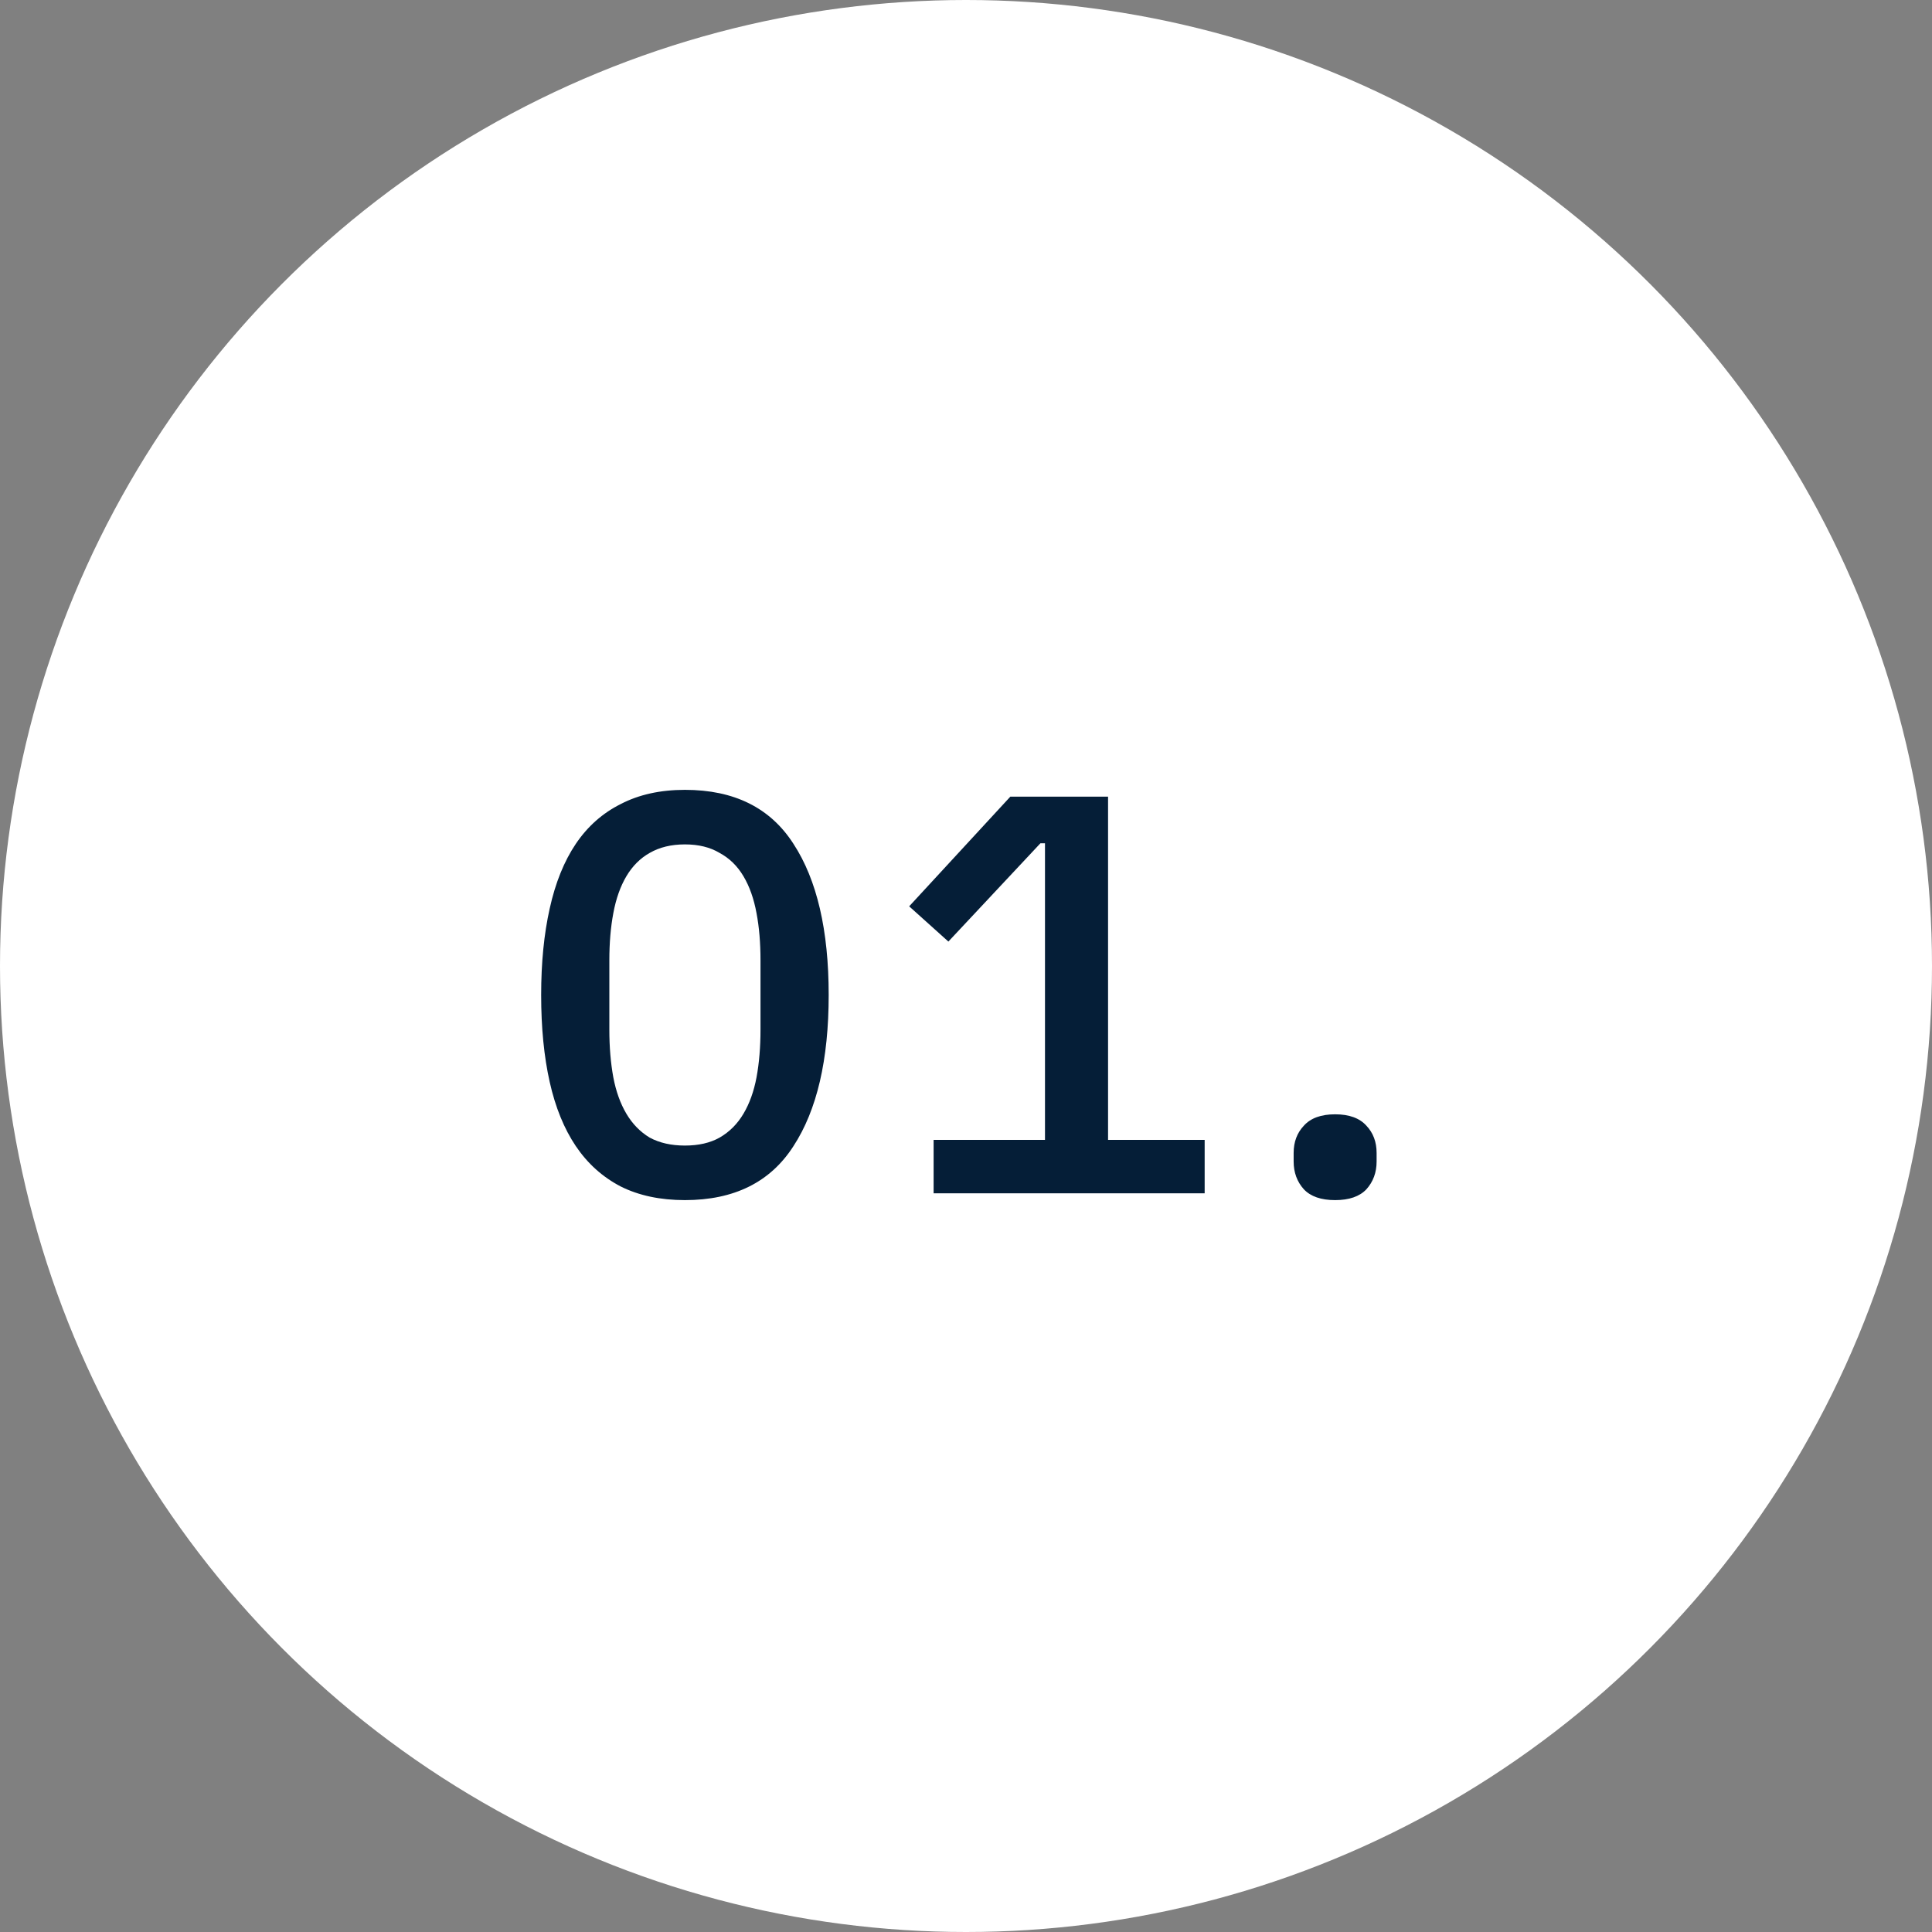 <svg xmlns="http://www.w3.org/2000/svg" width="68" height="68" viewBox="0 0 68 68" fill="none"><rect x="0" y="0" width="68" height="68" fill="#808080" stroke="none"/><circle cx="34" cy="34" r="34" fill="white"></circle><path d="M24.107 42.24C23.241 42.24 22.487 42.08 21.847 41.76C21.207 41.427 20.681 40.953 20.267 40.34C19.854 39.727 19.547 38.973 19.347 38.08C19.147 37.187 19.047 36.167 19.047 35.02C19.047 33.887 19.147 32.873 19.347 31.98C19.547 31.073 19.854 30.313 20.267 29.7C20.681 29.087 21.207 28.62 21.847 28.3C22.487 27.967 23.241 27.8 24.107 27.8C25.841 27.8 27.114 28.433 27.927 29.7C28.754 30.967 29.167 32.74 29.167 35.02C29.167 37.3 28.754 39.073 27.927 40.34C27.114 41.607 25.841 42.24 24.107 42.24ZM24.107 40.32C24.587 40.32 24.994 40.227 25.327 40.04C25.674 39.84 25.954 39.56 26.167 39.2C26.381 38.84 26.534 38.413 26.627 37.92C26.721 37.413 26.767 36.853 26.767 36.24V33.8C26.767 33.187 26.721 32.633 26.627 32.14C26.534 31.633 26.381 31.2 26.167 30.84C25.954 30.48 25.674 30.207 25.327 30.02C24.994 29.82 24.587 29.72 24.107 29.72C23.627 29.72 23.214 29.82 22.867 30.02C22.534 30.207 22.261 30.48 22.047 30.84C21.834 31.2 21.681 31.633 21.587 32.14C21.494 32.633 21.447 33.187 21.447 33.8V36.24C21.447 36.853 21.494 37.413 21.587 37.92C21.681 38.413 21.834 38.84 22.047 39.2C22.261 39.56 22.534 39.84 22.867 40.04C23.214 40.227 23.627 40.32 24.107 40.32ZM32.86 42V40.12H36.78V29.68H36.62L33.38 33.14L32 31.9L35.56 28.04H39V40.12H42.4V42H32.86ZM46.992 42.24C46.498 42.24 46.132 42.113 45.892 41.86C45.652 41.593 45.532 41.267 45.532 40.88V40.58C45.532 40.193 45.652 39.873 45.892 39.62C46.132 39.353 46.498 39.22 46.992 39.22C47.485 39.22 47.852 39.353 48.092 39.62C48.332 39.873 48.452 40.193 48.452 40.58V40.88C48.452 41.267 48.332 41.593 48.092 41.86C47.852 42.113 47.485 42.24 46.992 42.24Z" fill="#051E37"></path></svg>